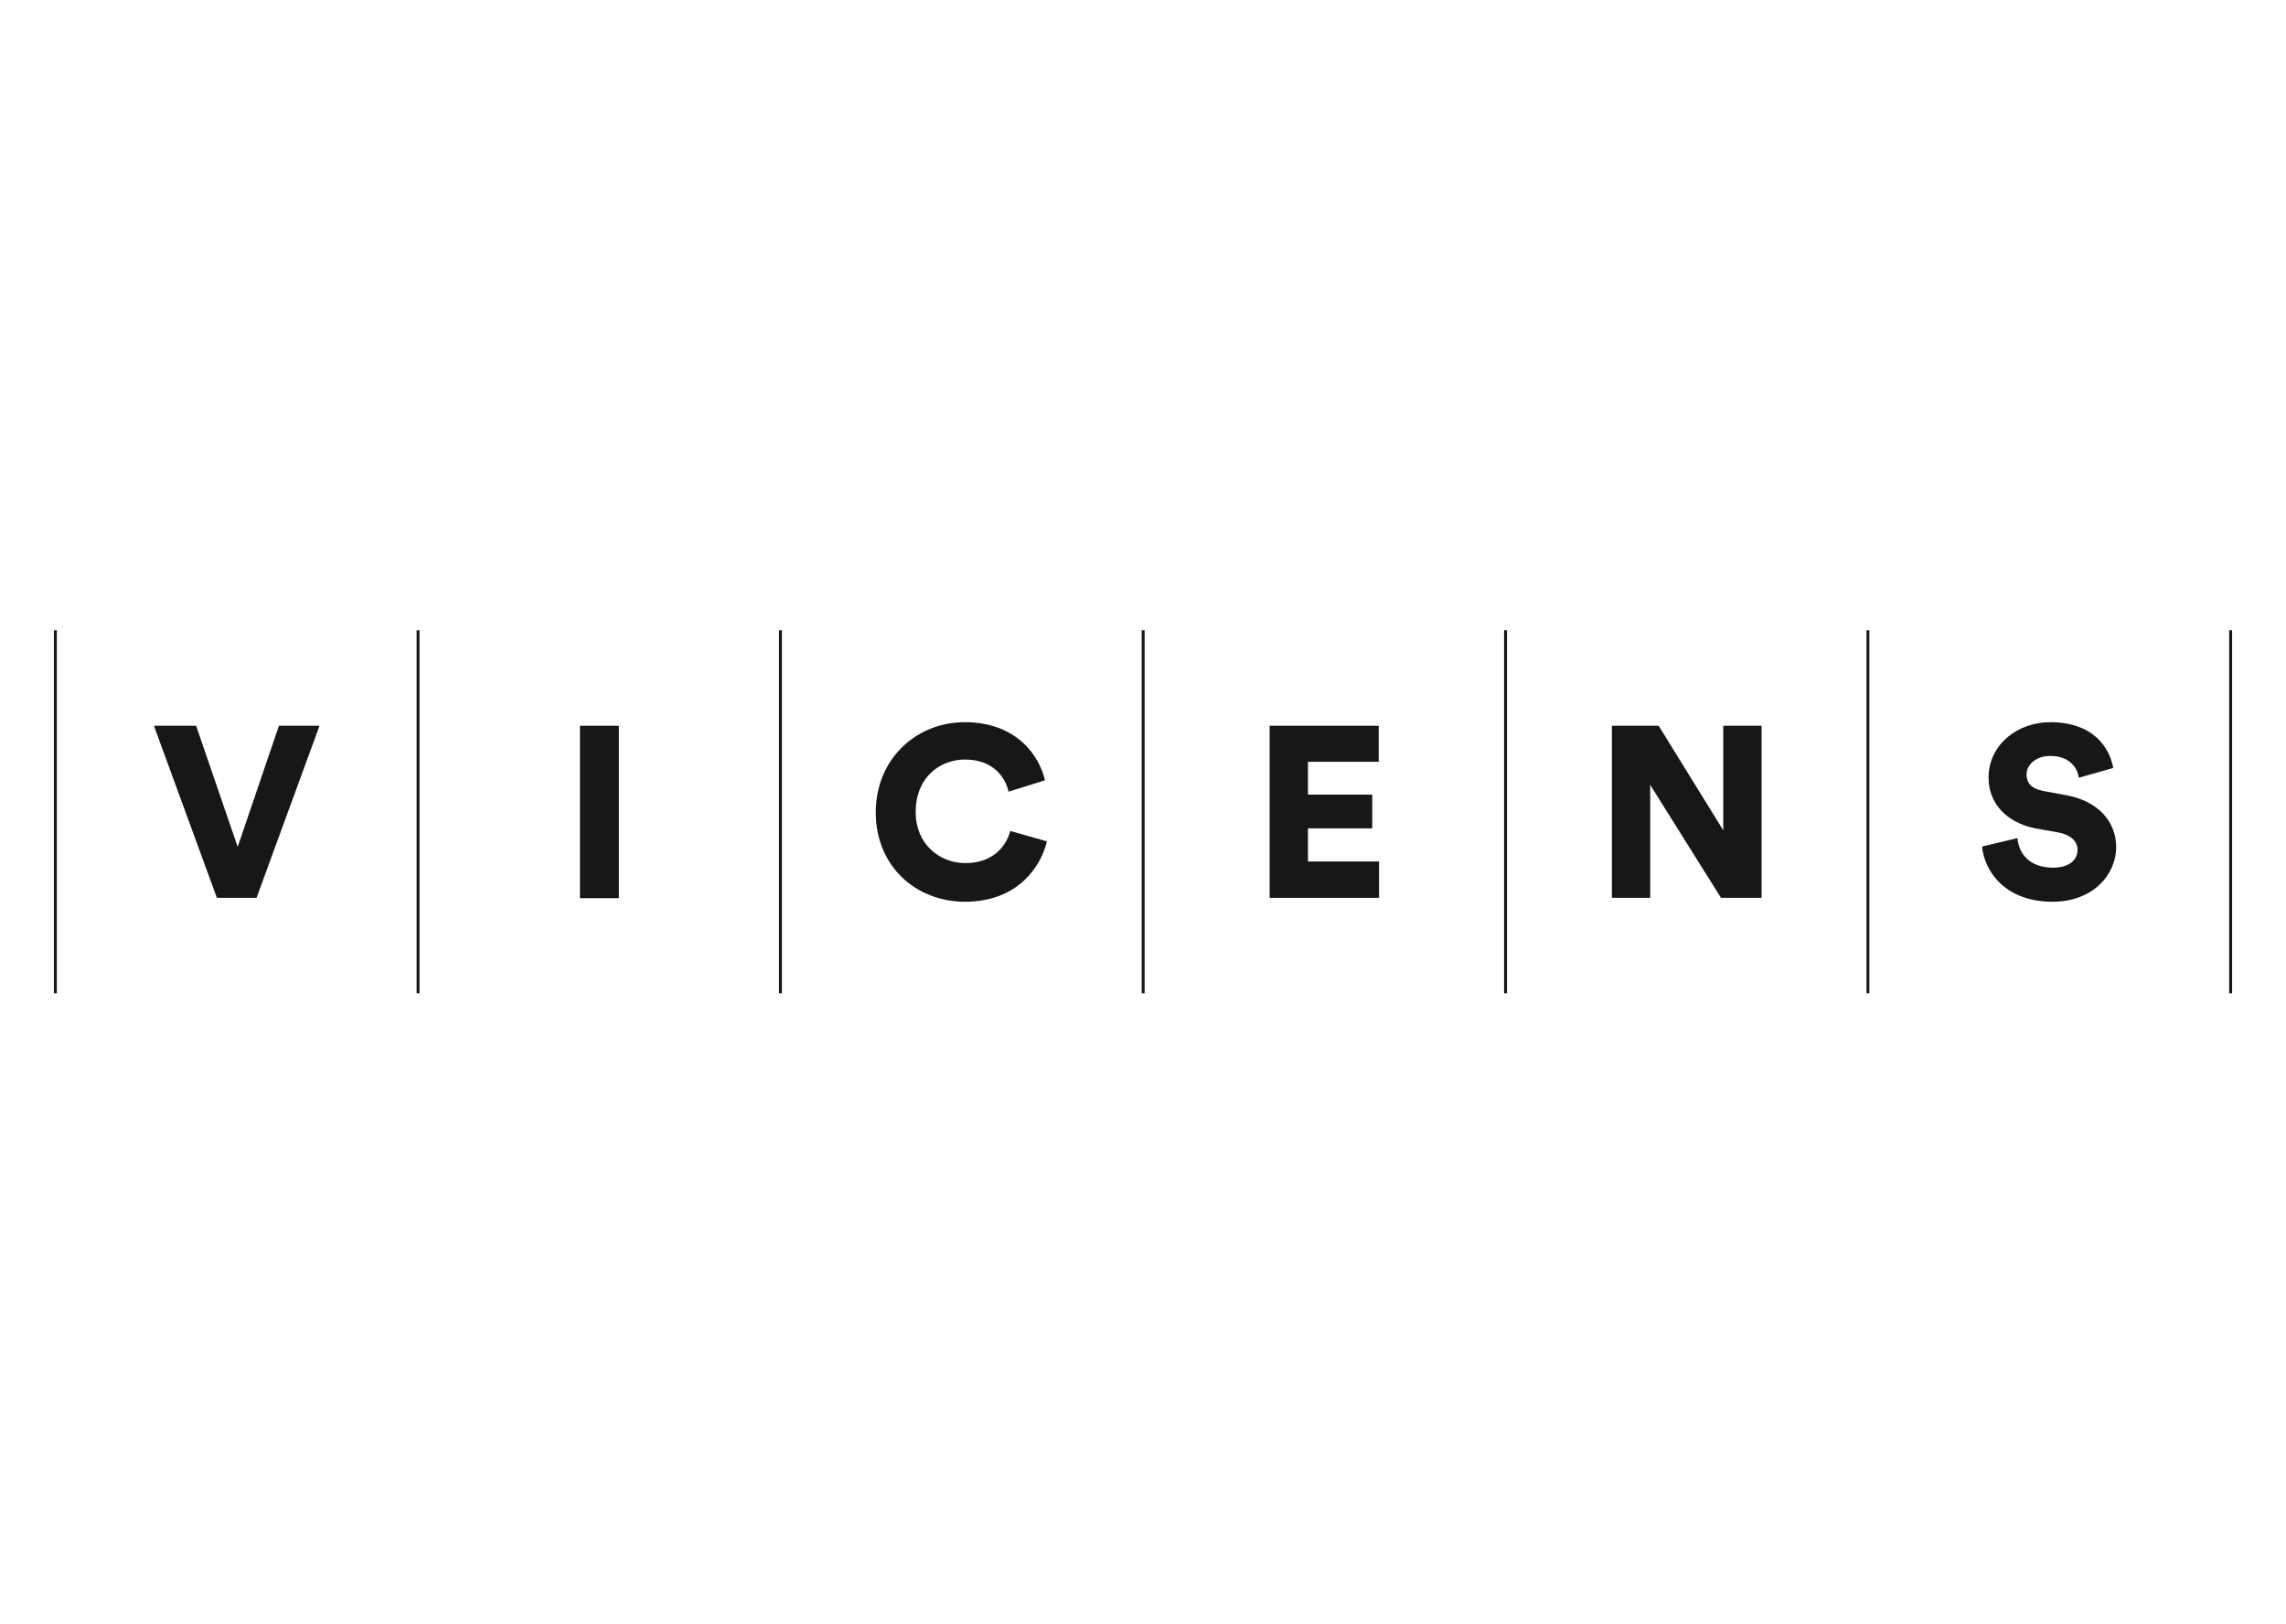<?xml version="1.0" encoding="utf-8"?>
<!-- Generator: Adobe Illustrator 29.7.1, SVG Export Plug-In . SVG Version: 9.03 Build 0)  -->
<svg version="1.1" id="Layer_1" xmlns="http://www.w3.org/2000/svg" xmlns:xlink="http://www.w3.org/1999/xlink" x="0px" y="0px"
	 viewBox="0 0 704 500" style="enable-background:new 0 0 704 500;" xml:space="preserve">
<style type="text/css">
	.st0{fill:#171717;}
</style>
<g>
	<rect x="463.2" y="194.1" class="st0" width="0.9" height="111.8"/>
	<rect x="574.8" y="194.1" class="st0" width="0.9" height="111.8"/>
	<rect x="686.5" y="194.1" class="st0" width="0.9" height="111.8"/>
	<rect x="351.6" y="194.1" class="st0" width="0.9" height="111.8"/>
	<rect x="239.9" y="194.1" class="st0" width="0.9" height="111.8"/>
	<rect x="128.3" y="194.1" class="st0" width="0.9" height="111.8"/>
	<rect x="16.6" y="194.1" class="st0" width="0.9" height="111.8"/>
	<polygon class="st0" points="73.2,260.8 60.4,223.5 47.4,223.5 66.8,276.5 79,276.5 98.4,223.5 85.9,223.5 	"/>
	<rect x="178.6" y="223.5" class="st0" width="12" height="53.1"/>
	<path class="st0" d="M297.3,265.8c-7.9,0-15.3-5.8-15.3-15.7c0-11.2,8-16.2,15.1-16.2c9.4,0,12.7,6.2,13.5,9.9l11.2-3.5
		c-1.7-7.6-8.8-17.9-24.7-17.9c-14.8,0-27.4,11.2-27.4,27.8c0,16.5,12.3,27.5,27.5,27.5c16.5,0,23.5-11.2,25.2-18.6l-11.3-3.2
		C310.2,259.7,306.5,265.8,297.3,265.8"/>
	<polygon class="st0" points="402.8,255.1 422.6,255.1 422.6,244.7 402.8,244.7 402.8,234.6 424.6,234.6 424.6,223.5 391,223.5 
		391,276.5 424.7,276.5 424.7,265.3 402.8,265.3 	"/>
	<polygon class="st0" points="530.7,255.7 510.8,223.5 496.4,223.5 496.4,276.5 508.2,276.5 508.2,241.7 530,276.5 542.5,276.5 
		542.5,223.5 530.7,223.5 	"/>
	<path class="st0" d="M636.4,244.9l-7.1-1.3c-3.7-0.7-5.2-2.5-5.2-5.1c0-2.9,2.8-5.7,7.3-5.7c6.4,0,8.5,4.2,8.8,6.7l10.6-3
		c-1.1-6.2-6.1-14.1-19.4-14.1c-10.2,0-19,7-19,17.1c0,7.9,5.5,13.8,14.4,15.6l7.3,1.3c3.5,0.7,5.7,2.6,5.7,5.3
		c0,3.3-2.8,5.5-7.5,5.5c-7.3,0-10.6-4.3-11-9.1l-10.9,2.6c0.7,7.5,7,17,21.7,17c12.6,0,19.6-8.5,19.6-16.8
		C651.7,253.3,646.5,246.8,636.4,244.9"/>
</g>
</svg>
